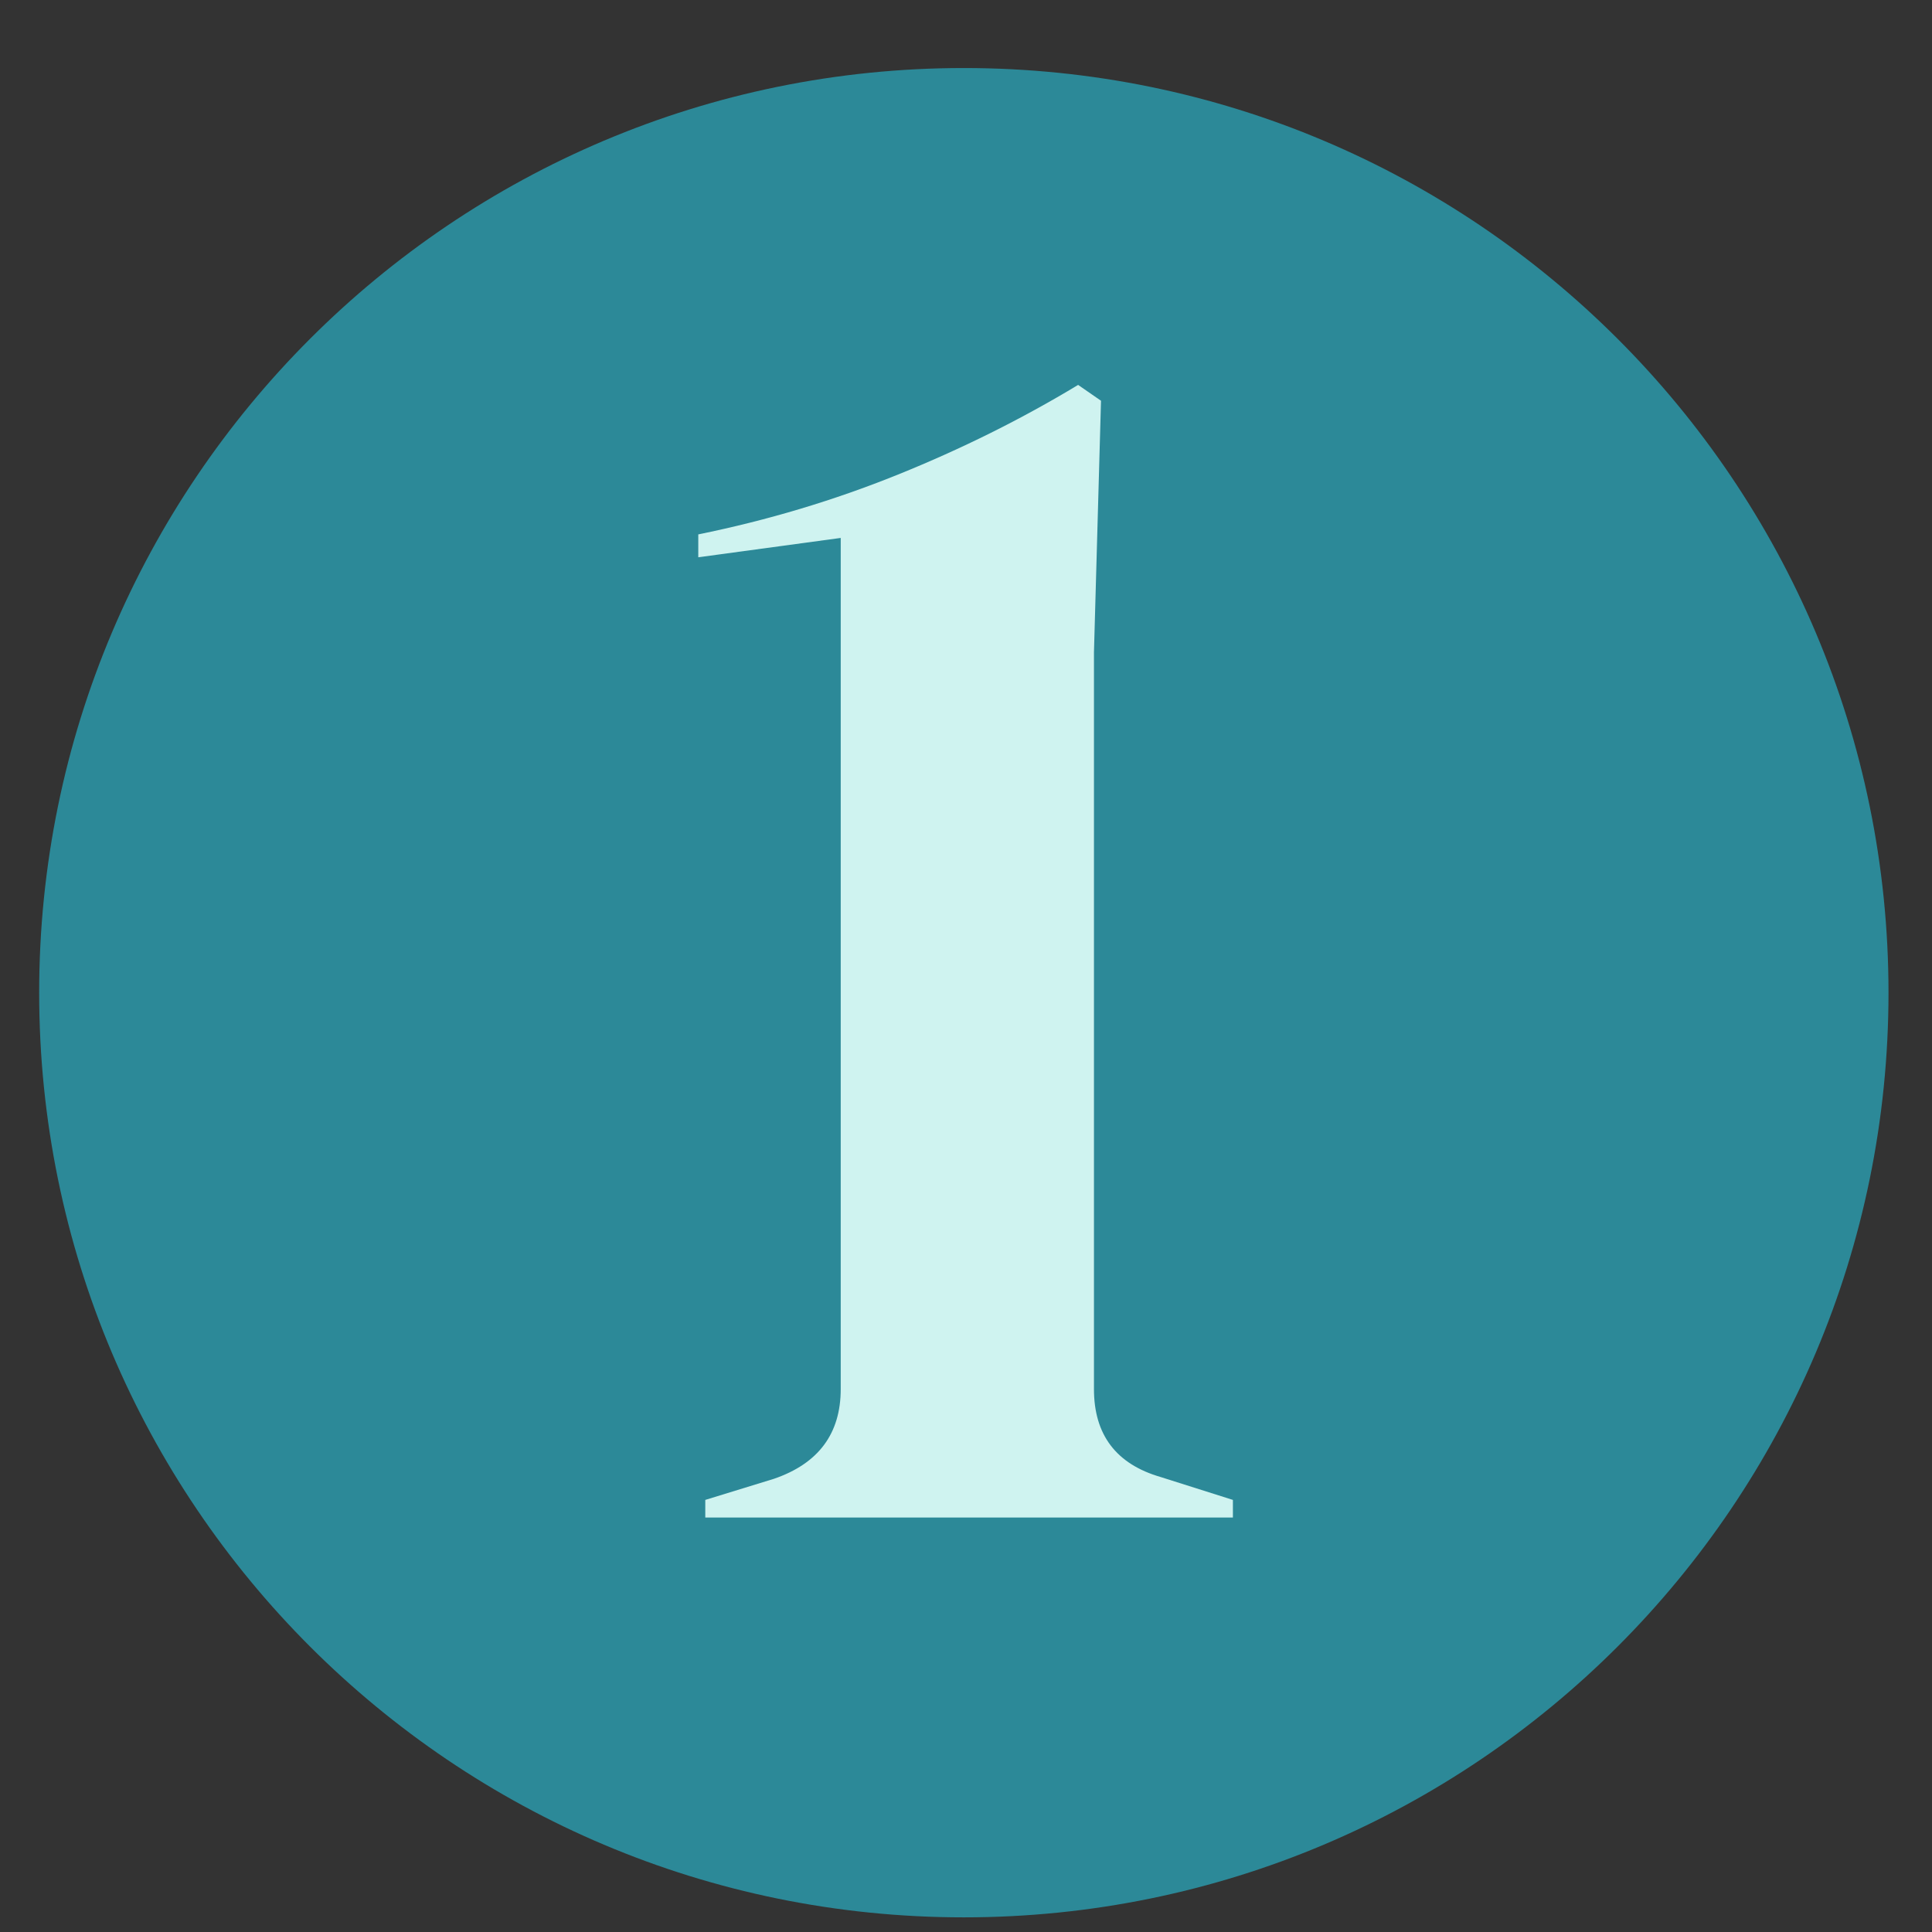 <svg xmlns="http://www.w3.org/2000/svg" xmlns:xlink="http://www.w3.org/1999/xlink" width="1080" zoomAndPan="magnify" viewBox="0 0 810 810" height="1080" preserveAspectRatio="xMidYMid meet" version="1.0"><rect x="0" y="0" width="810" height="810" fill="#333333" stroke="none"/><defs><g/><clipPath id="a41db8ede8"><path d="M 16.422 28.523 L 791.762 28.523 L 791.762 803.859 L 16.422 803.859 Z M 16.422 28.523 " clip-rule="nonzero"/></clipPath><clipPath id="0ee3da2e2f"><path d="M 404.094 28.523 C 189.988 28.523 16.422 202.086 16.422 416.191 C 16.422 630.297 189.988 803.859 404.094 803.859 C 618.195 803.859 791.762 630.297 791.762 416.191 C 791.762 202.086 618.195 28.523 404.094 28.523 Z M 404.094 28.523 " clip-rule="nonzero"/></clipPath></defs><g clip-path="url(#a41db8ede8)"><g clip-path="url(#0ee3da2e2f)"><path fill="#2c8998" d="M 16.422 28.523 L 791.762 28.523 L 791.762 803.859 L 16.422 803.859 Z M 16.422 28.523 " fill-opacity="1" fill-rule="nonzero"/></g></g><g fill="#cff3f0" fill-opacity="1"><g transform="translate(275.055, 636.219)"><g><path d="M 20.641 0 L 20.641 -7.375 L 49.406 -16.219 C 68.082 -22.613 77.422 -35.148 77.422 -53.828 L 77.422 -410.688 L 17.703 -402.578 L 17.703 -412.172 C 46.703 -418.066 74.594 -426.422 101.375 -437.234 C 128.164 -448.047 153.359 -460.582 176.953 -474.844 L 186.547 -468.203 L 183.594 -362.766 L 183.594 -53.828 C 183.594 -34.648 192.93 -22.359 211.609 -16.953 L 241.844 -7.375 L 241.844 0 Z M 20.641 0 "/></g></g></g></svg>